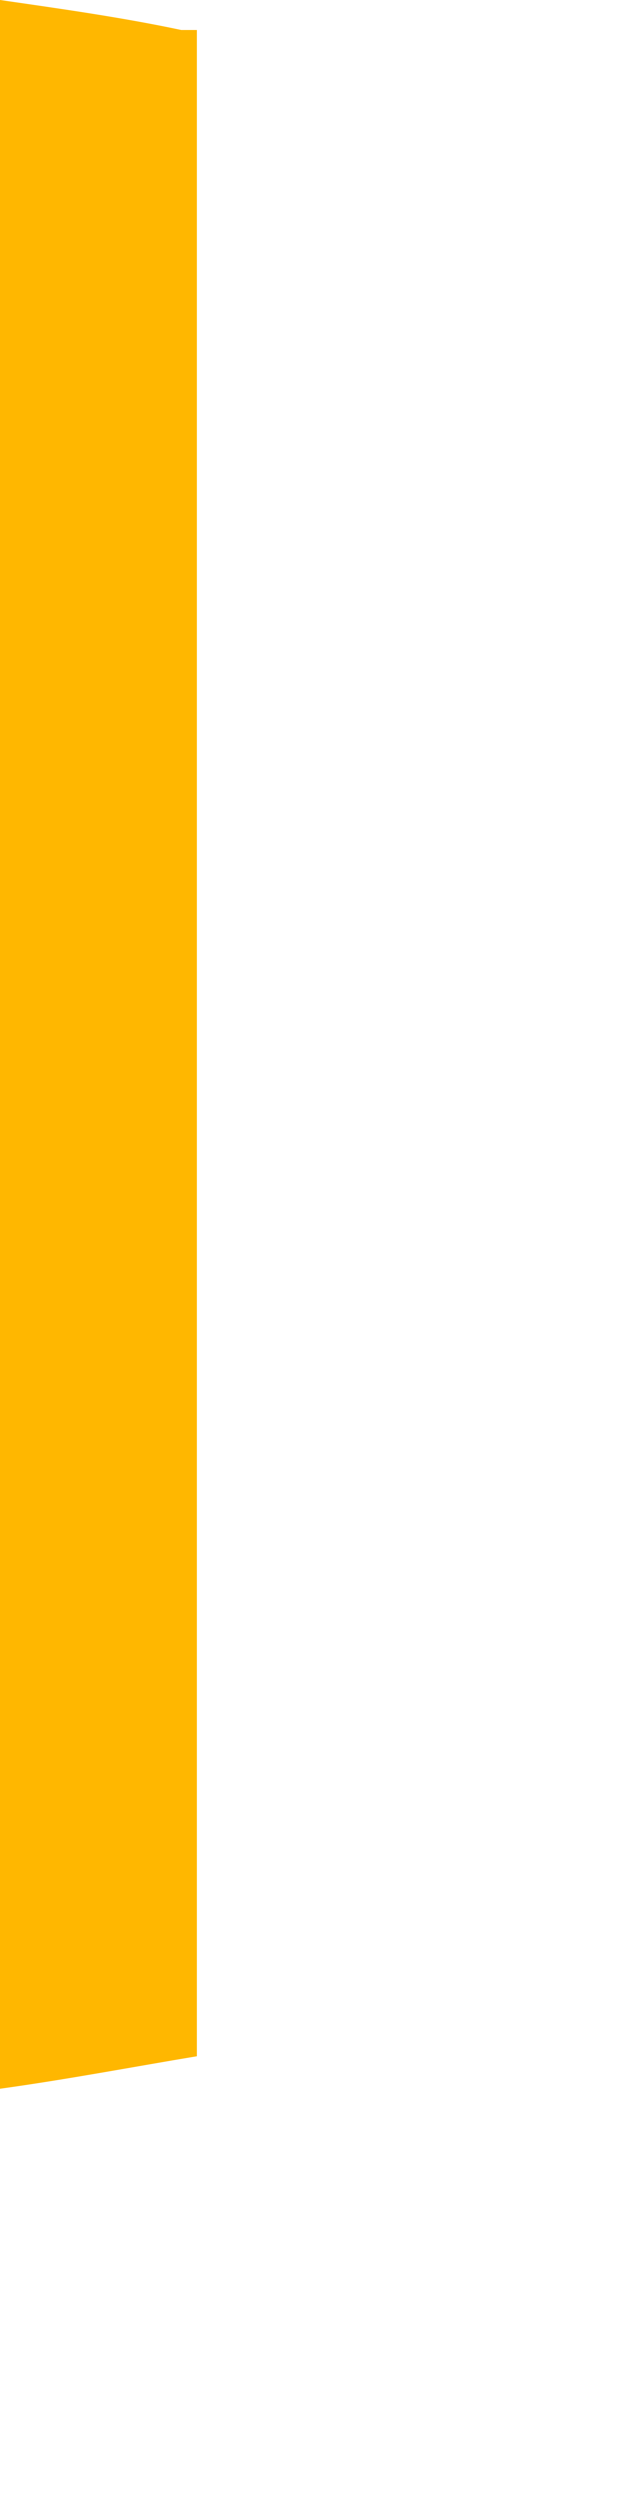 <?xml version="1.0" encoding="utf-8"?>
<svg xmlns="http://www.w3.org/2000/svg" fill="none" height="100%" overflow="visible" preserveAspectRatio="none" style="display: block;" viewBox="0 0 1 4" width="100%">
<path d="M0 0V3.342C0.108 3.327 0.213 3.307 0.315 3.29V0.048H0.29C0.196 0.028 0.097 0.014 0 0Z" fill="url(#paint0_linear_0_20194)" id="Vector"/>
<defs>
<linearGradient gradientUnits="userSpaceOnUse" id="paint0_linear_0_20194" x1="-5.835" x2="0.381" y1="-0.245" y2="1.757">
<stop stop-color="#FFB700"/>
<stop offset="1" stop-color="#FFB700"/>
</linearGradient>
</defs>
</svg>